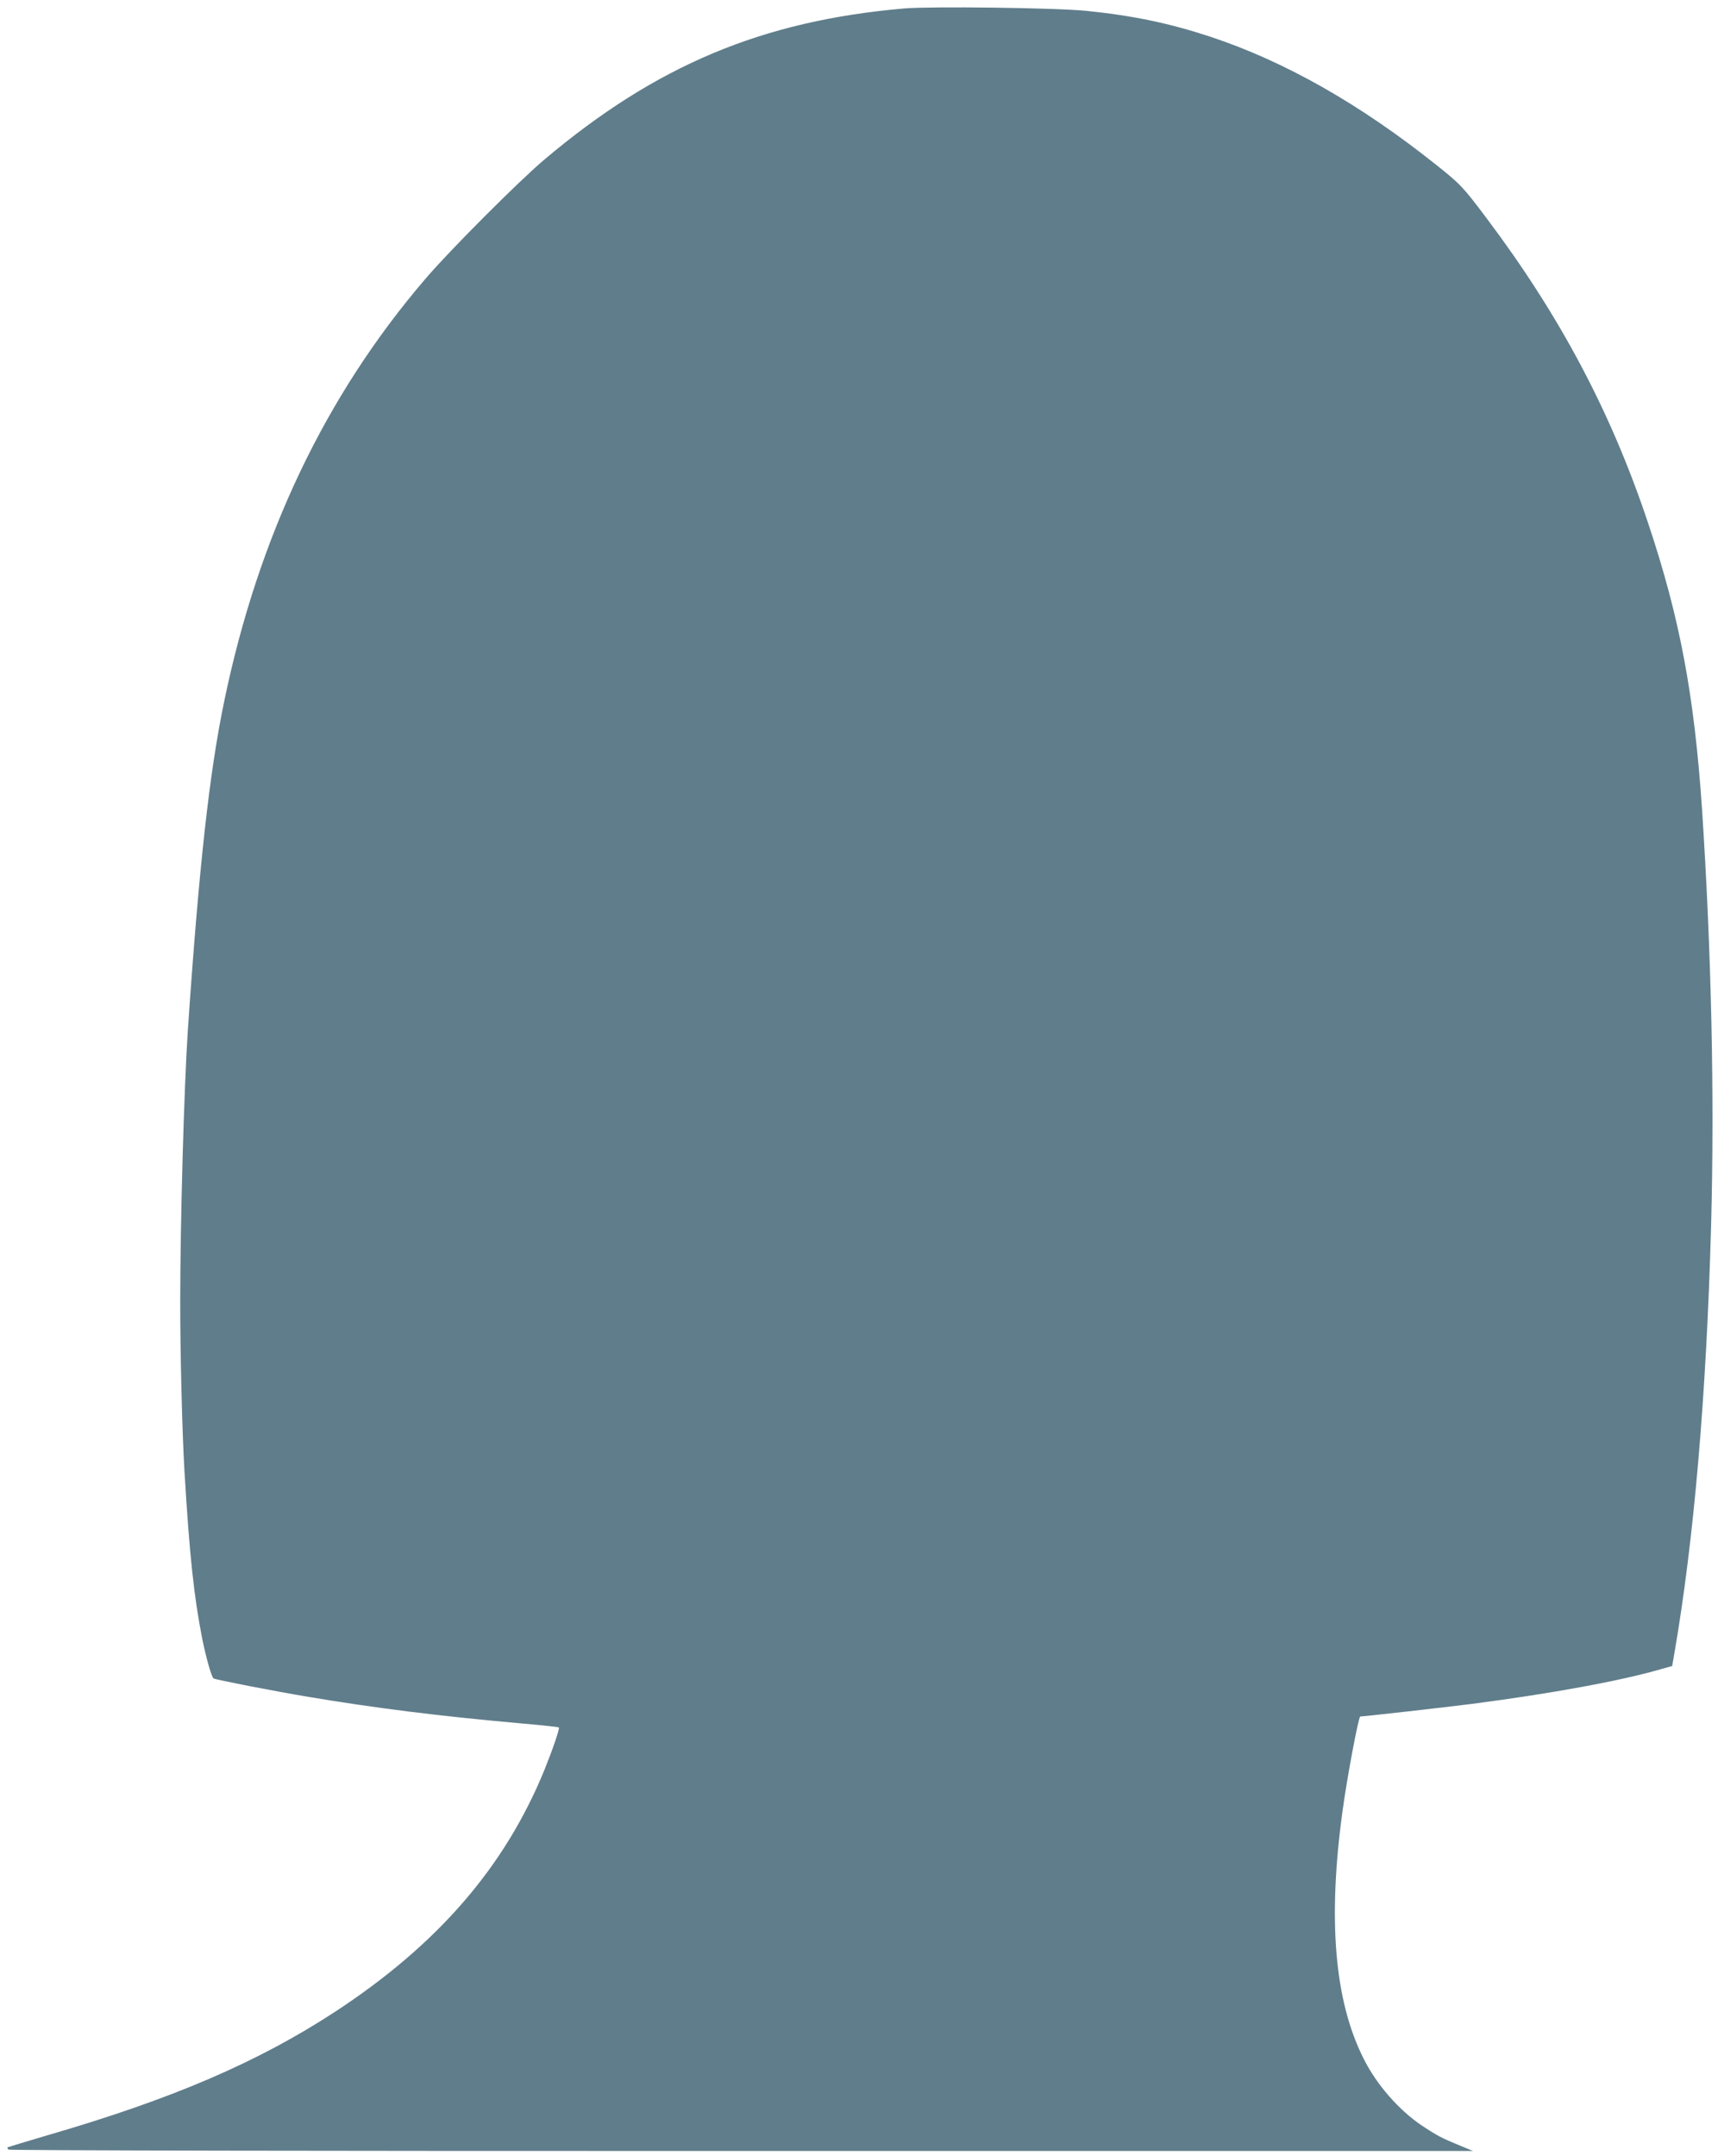 <?xml version="1.0" standalone="no"?>
<!DOCTYPE svg PUBLIC "-//W3C//DTD SVG 20010904//EN"
 "http://www.w3.org/TR/2001/REC-SVG-20010904/DTD/svg10.dtd">
<svg version="1.0" xmlns="http://www.w3.org/2000/svg"
 width="1020pt" height="1280pt" viewBox="0 0 1020 1280"
 preserveAspectRatio="xMidYMid meet">
<g transform="translate(0,1280) scale(0.1,-0.1)"
fill="#607d8b" stroke="none">
<path d="M5370 12750 c-844 -73 -1476 -338 -2140 -899 -149 -126 -560 -537
-704 -706 -595 -694 -992 -1528 -1195 -2509 -88 -423 -150 -984 -216 -1956
-22 -330 -45 -1138 -45 -1610 0 -320 12 -776 25 -1000 30 -505 57 -751 106
-1000 23 -113 55 -226 67 -234 14 -8 357 -75 567 -110 394 -66 769 -113 1249
-156 127 -11 232 -22 234 -25 6 -6 -35 -126 -84 -248 -235 -578 -634 -1040
-1245 -1440 -456 -298 -964 -517 -1704 -732 -126 -37 -234 -70 -239 -72 -4 -3
-2 -9 5 -14 8 -5 1950 -9 4354 -8 l4340 0 -80 33 c-105 43 -135 59 -225 119
-135 91 -267 242 -343 394 -174 343 -215 826 -126 1473 27 199 95 560 105 560
21 0 514 56 664 75 470 61 884 137 1121 206 l67 19 11 63 c118 679 192 1541
220 2547 21 773 2 1631 -54 2480 -46 674 -131 1130 -320 1695 -219 656 -521
1227 -957 1807 -141 188 -156 204 -303 321 -452 360 -896 612 -1339 759 -246
81 -463 126 -741 154 -188 18 -912 27 -1075 14z"/>
</g>
</svg>
